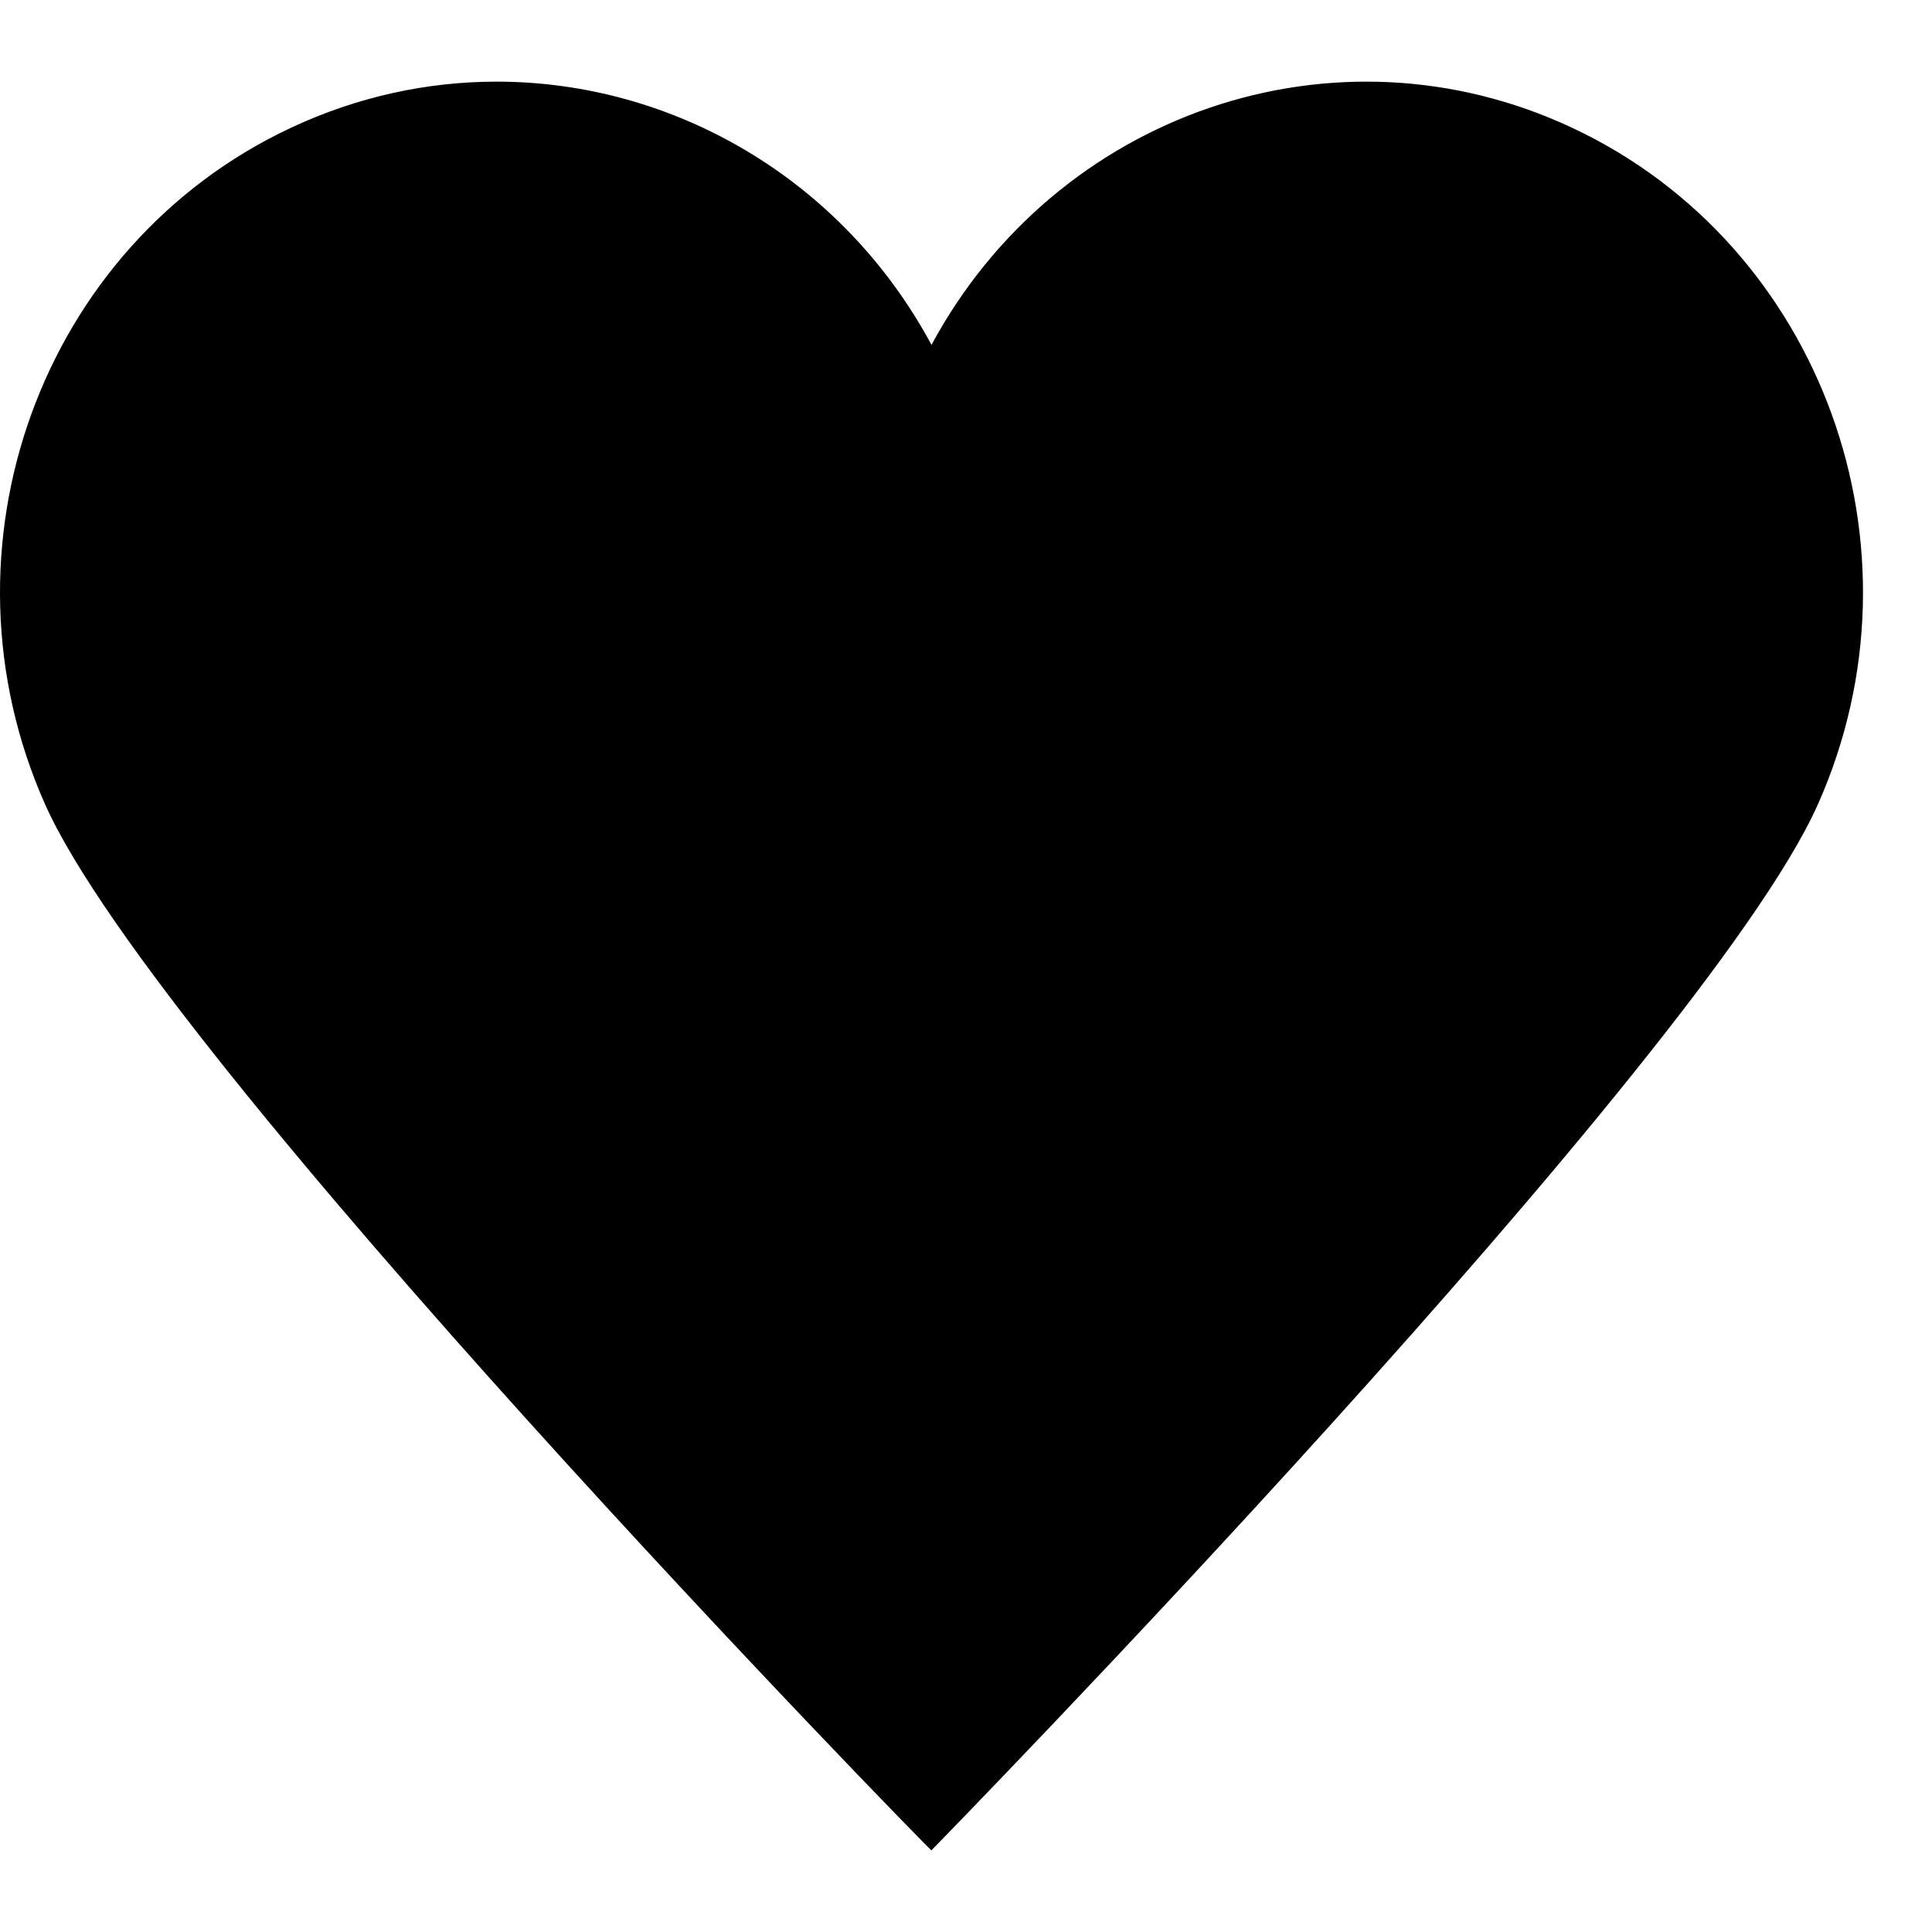 <svg xmlns="http://www.w3.org/2000/svg" xmlns:xlink="http://www.w3.org/1999/xlink" x="0px" y="0px" width="50px" height="50px" viewBox="0 0 838.9 768"><path d="M215.68,0C292.242,0.004 365.634,42.16 404.47,114.292 458.543,13.934 579.463,-28.397 682.751,20.087 791.16,70.948 838.901,202.422 789.378,313.761 740.008,424.79 404.432,768 404.432,768 402.348,766.637 68.931,424.79 19.561,313.761 -29.959,202.422 17.779,70.948 126.225,20.087 155.275,6.451 185.72,-0.002 215.68,0z"></path></svg>